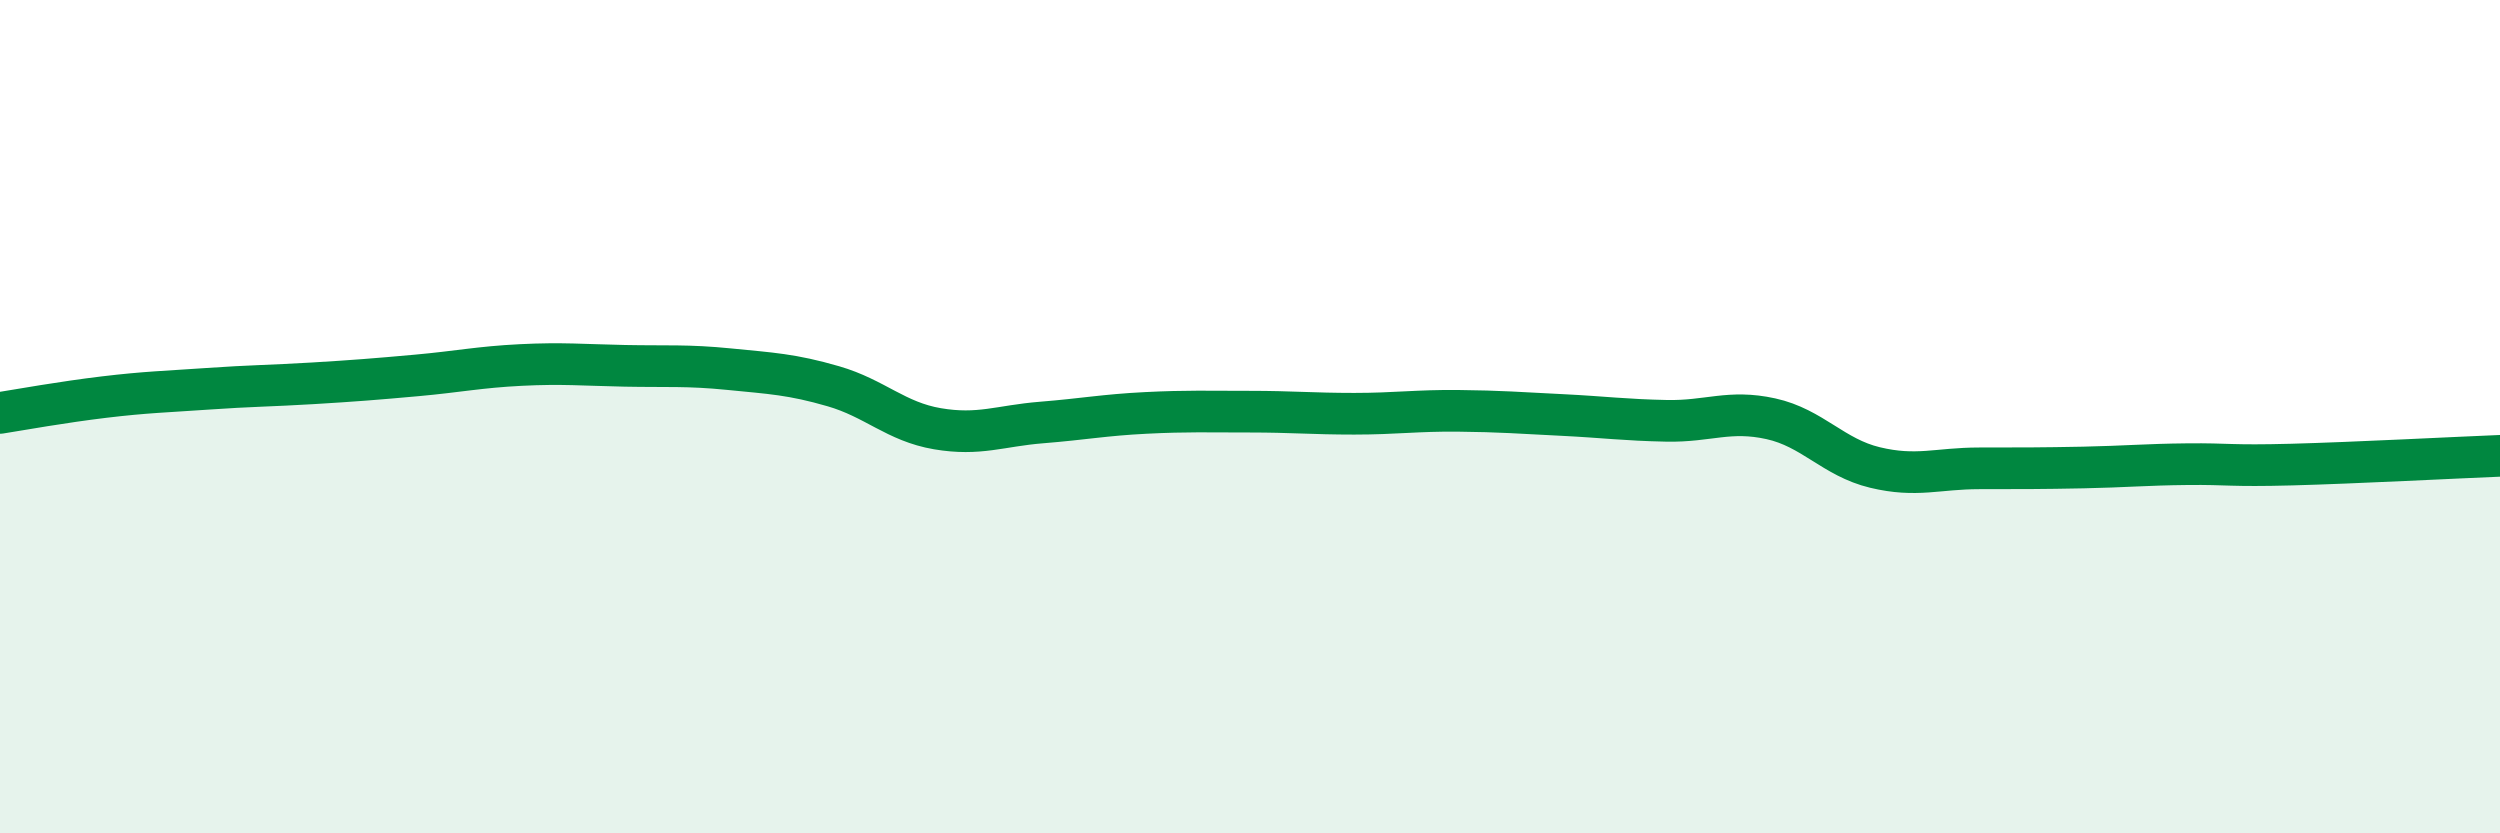 
    <svg width="60" height="20" viewBox="0 0 60 20" xmlns="http://www.w3.org/2000/svg">
      <path
        d="M 0,9.91 C 0.5,9.83 1.5,9.65 2.5,9.53 C 3.5,9.41 4,9.4 5,9.33 C 6,9.26 6.5,9.26 7.5,9.2 C 8.5,9.14 9,9.1 10,9.01 C 11,8.92 11.5,8.81 12.5,8.76 C 13.5,8.71 14,8.76 15,8.78 C 16,8.8 16.5,8.76 17.5,8.86 C 18.5,8.96 19,8.98 20,9.27 C 21,9.56 21.5,10.12 22.5,10.29 C 23.5,10.46 24,10.22 25,10.14 C 26,10.06 26.5,9.96 27.5,9.91 C 28.5,9.86 29,9.88 30,9.88 C 31,9.88 31.5,9.93 32.5,9.93 C 33.5,9.93 34,9.85 35,9.86 C 36,9.87 36.5,9.91 37.5,9.96 C 38.5,10.01 39,10.08 40,10.1 C 41,10.12 41.5,9.83 42.5,10.05 C 43.5,10.27 44,10.98 45,11.22 C 46,11.46 46.5,11.24 47.5,11.24 C 48.5,11.24 49,11.24 50,11.22 C 51,11.2 51.5,11.15 52.5,11.14 C 53.5,11.13 53.5,11.19 55,11.15 C 56.5,11.11 59,10.98 60,10.94L60 20L0 20Z"
        fill="#008740"
        opacity="0.1"
        stroke-linecap="round"
        stroke-linejoin="round"
      />
      <path
        d="M 0,9.91 C 0.5,9.83 1.5,9.65 2.5,9.53 C 3.5,9.41 4,9.4 5,9.33 C 6,9.26 6.5,9.26 7.5,9.2 C 8.5,9.14 9,9.1 10,9.01 C 11,8.92 11.5,8.81 12.5,8.76 C 13.5,8.71 14,8.76 15,8.78 C 16,8.8 16.5,8.76 17.5,8.86 C 18.5,8.96 19,8.98 20,9.27 C 21,9.56 21.5,10.12 22.5,10.29 C 23.5,10.46 24,10.22 25,10.14 C 26,10.06 26.5,9.96 27.5,9.91 C 28.5,9.86 29,9.88 30,9.88 C 31,9.88 31.5,9.93 32.5,9.93 C 33.5,9.93 34,9.85 35,9.86 C 36,9.87 36.5,9.91 37.5,9.96 C 38.5,10.01 39,10.08 40,10.1 C 41,10.12 41.5,9.83 42.5,10.05 C 43.5,10.27 44,10.98 45,11.22 C 46,11.46 46.5,11.24 47.5,11.24 C 48.5,11.24 49,11.24 50,11.22 C 51,11.2 51.5,11.15 52.5,11.14 C 53.5,11.13 53.5,11.19 55,11.15 C 56.5,11.11 59,10.98 60,10.94"
        stroke="#008740"
        stroke-width="1"
        fill="none"
        stroke-linecap="round"
        stroke-linejoin="round"
      />
    </svg>
  
